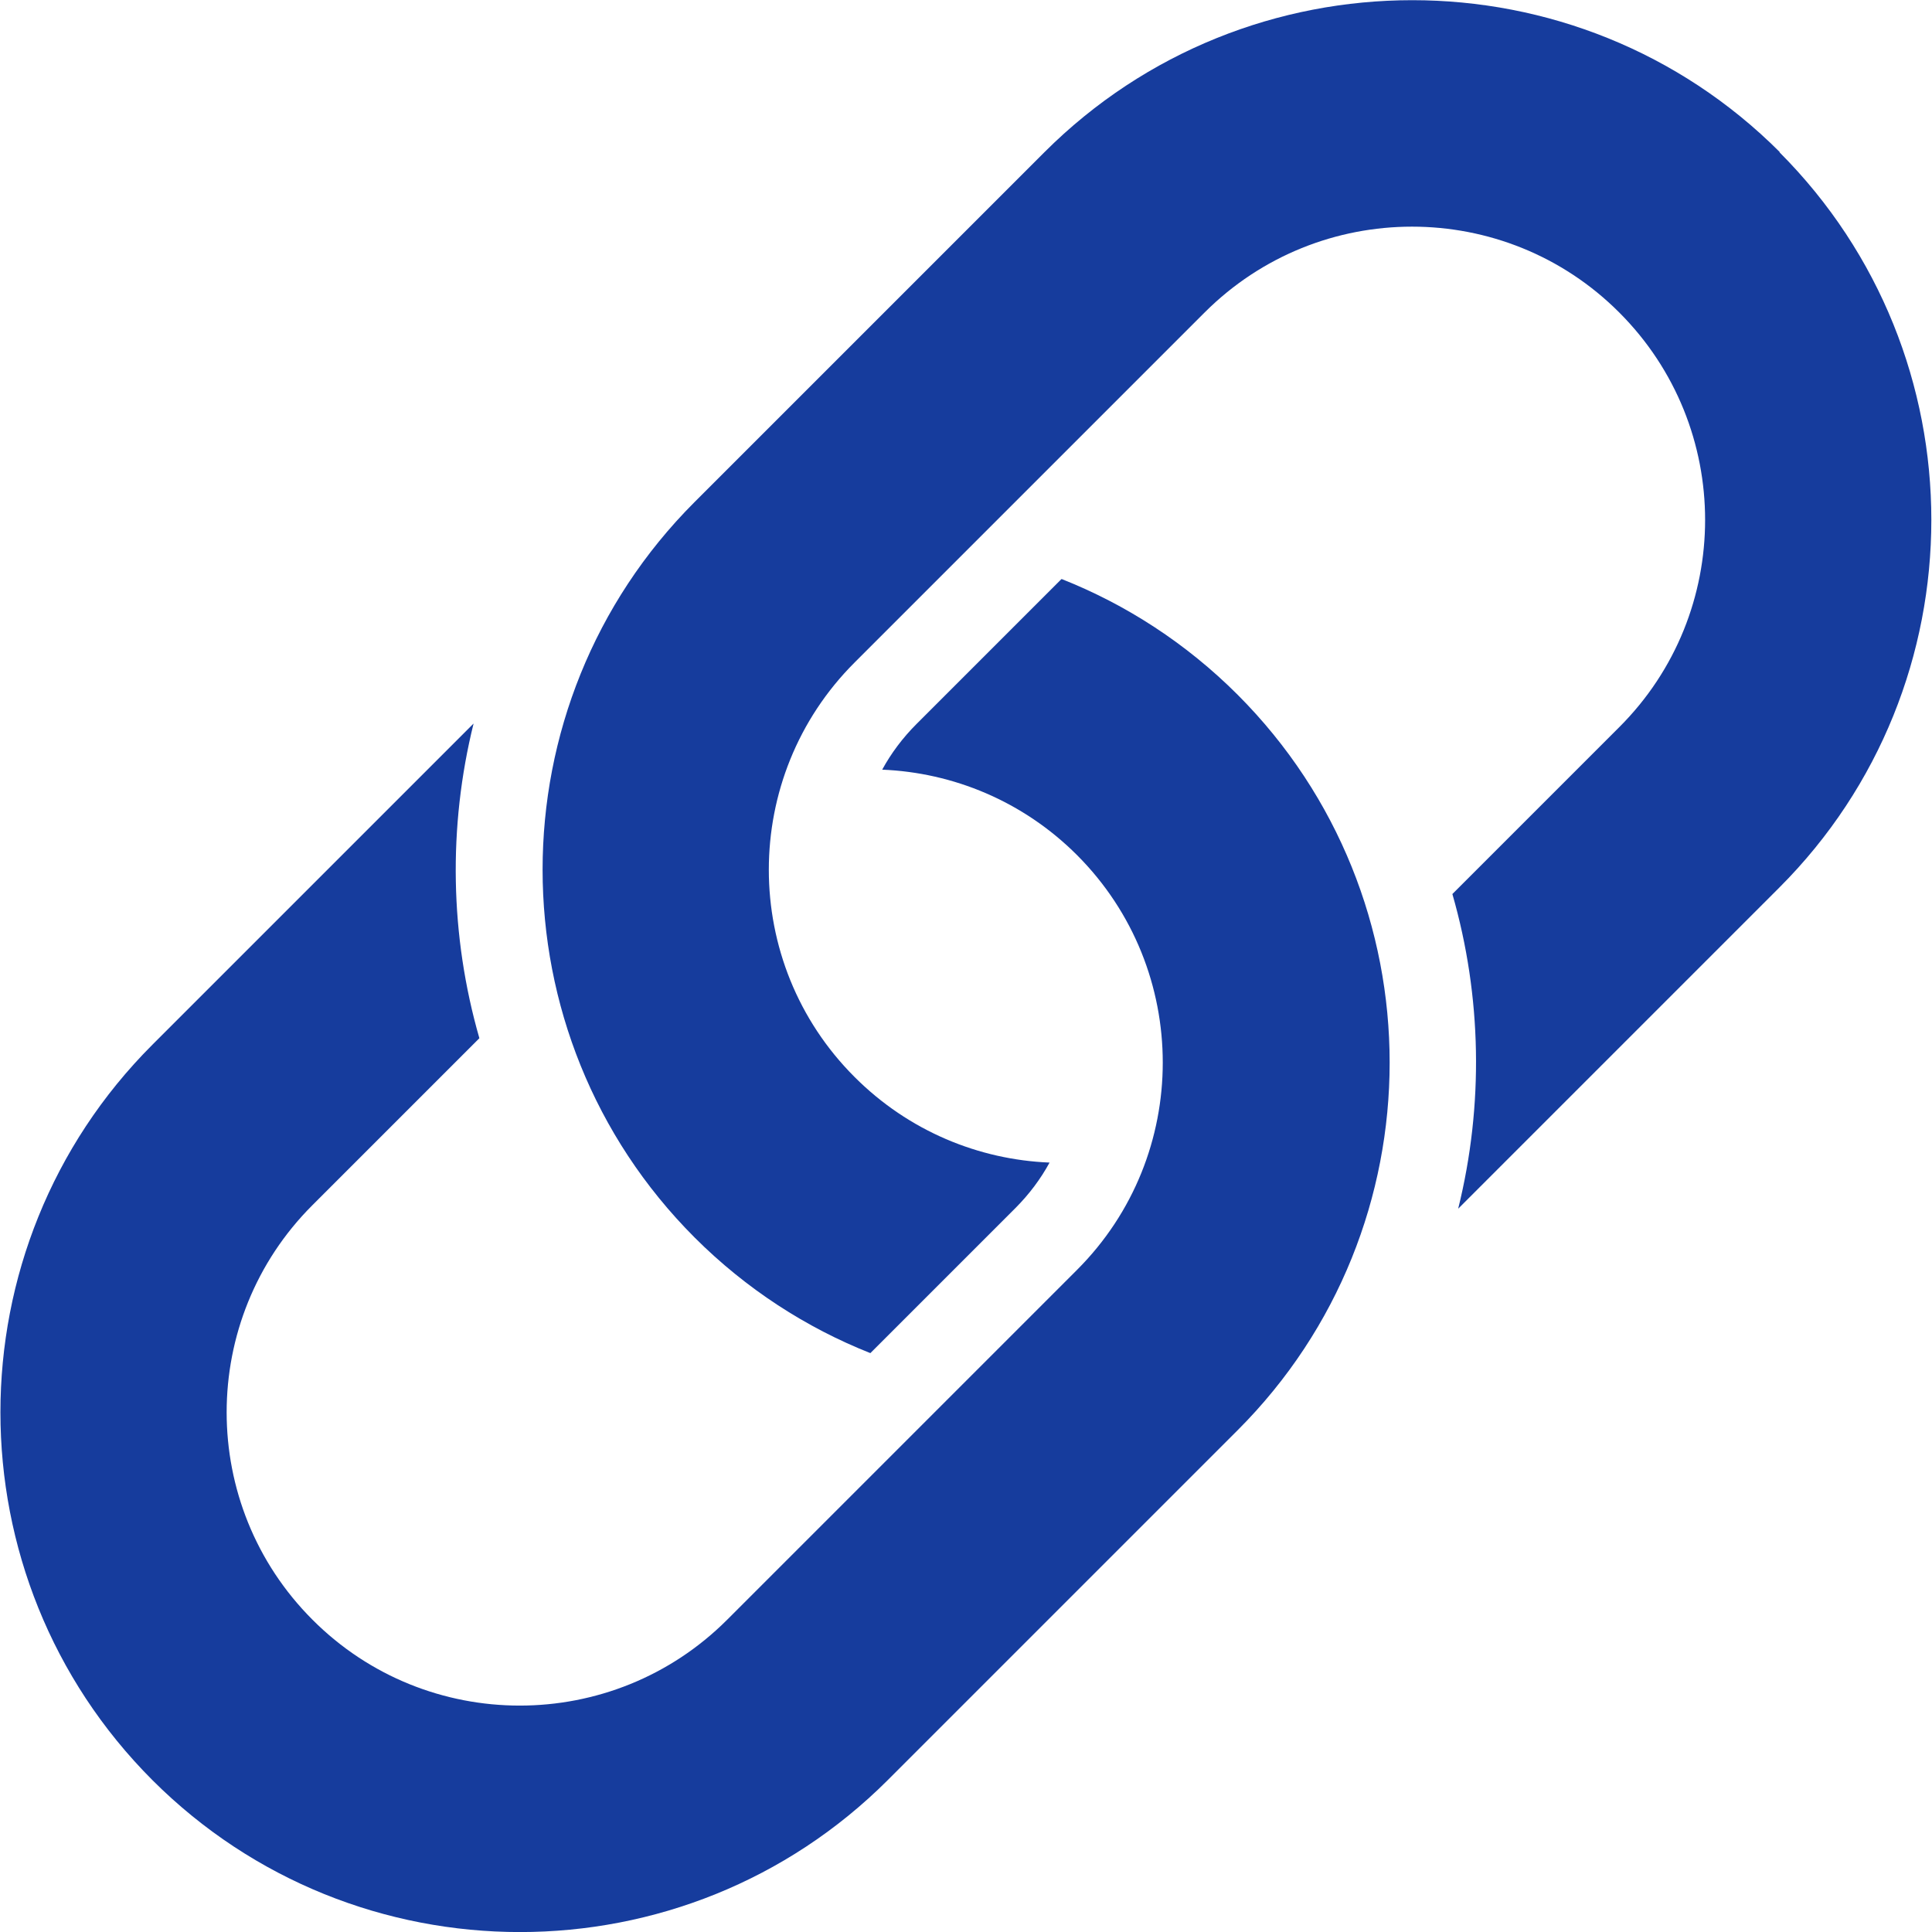 <?xml version="1.0" encoding="UTF-8"?>
<svg id="_레이어_2" data-name="레이어 2" xmlns="http://www.w3.org/2000/svg" viewBox="0 0 80 80">
  <defs>
    <style>
      .cls-1 {
        fill: #163c9d;
        stroke-width: 0px;
      }
    </style>
  </defs>
  <g id="_레이어_1-2" data-name="레이어 1">
    <g>
      <path class="cls-1" d="M43.95,23.98l-6,6c-.57.57-1.05,1.21-1.42,1.89,2.93.12,5.83,1.3,8.07,3.54,4.73,4.74,4.73,12.44,0,17.17l-14.49,14.49c-4.74,4.74-12.44,4.74-17.17,0-4.74-4.74-4.74-12.44,0-17.17l6.91-6.91c-1.22-4.24-1.3-8.75-.24-13.03l-13.3,13.3c-8.39,8.39-8.39,22.05,0,30.45,8.39,8.39,22.05,8.39,30.45,0l14.49-14.49c8.39-8.39,8.39-22.05,0-30.45-2.14-2.14-4.63-3.74-7.28-4.79Z"/>
      <path class="cls-1" d="M73.7,6.3c-8.39-8.39-22.05-8.39-30.45,0l-14.49,14.49c-8.39,8.39-8.39,22.05,0,30.45,2.14,2.14,4.63,3.74,7.28,4.79l6-6c.57-.57,1.05-1.21,1.42-1.89-2.93-.12-5.83-1.3-8.07-3.54-4.74-4.73-4.74-12.44,0-17.17l14.49-14.49c4.74-4.74,12.44-4.74,17.17,0,4.74,4.74,4.74,12.44,0,17.17l-6.91,6.91c1.22,4.24,1.3,8.75.24,13.03l13.3-13.3c8.39-8.39,8.39-22.05,0-30.45Z"/>
    </g>
  </g>
</svg>